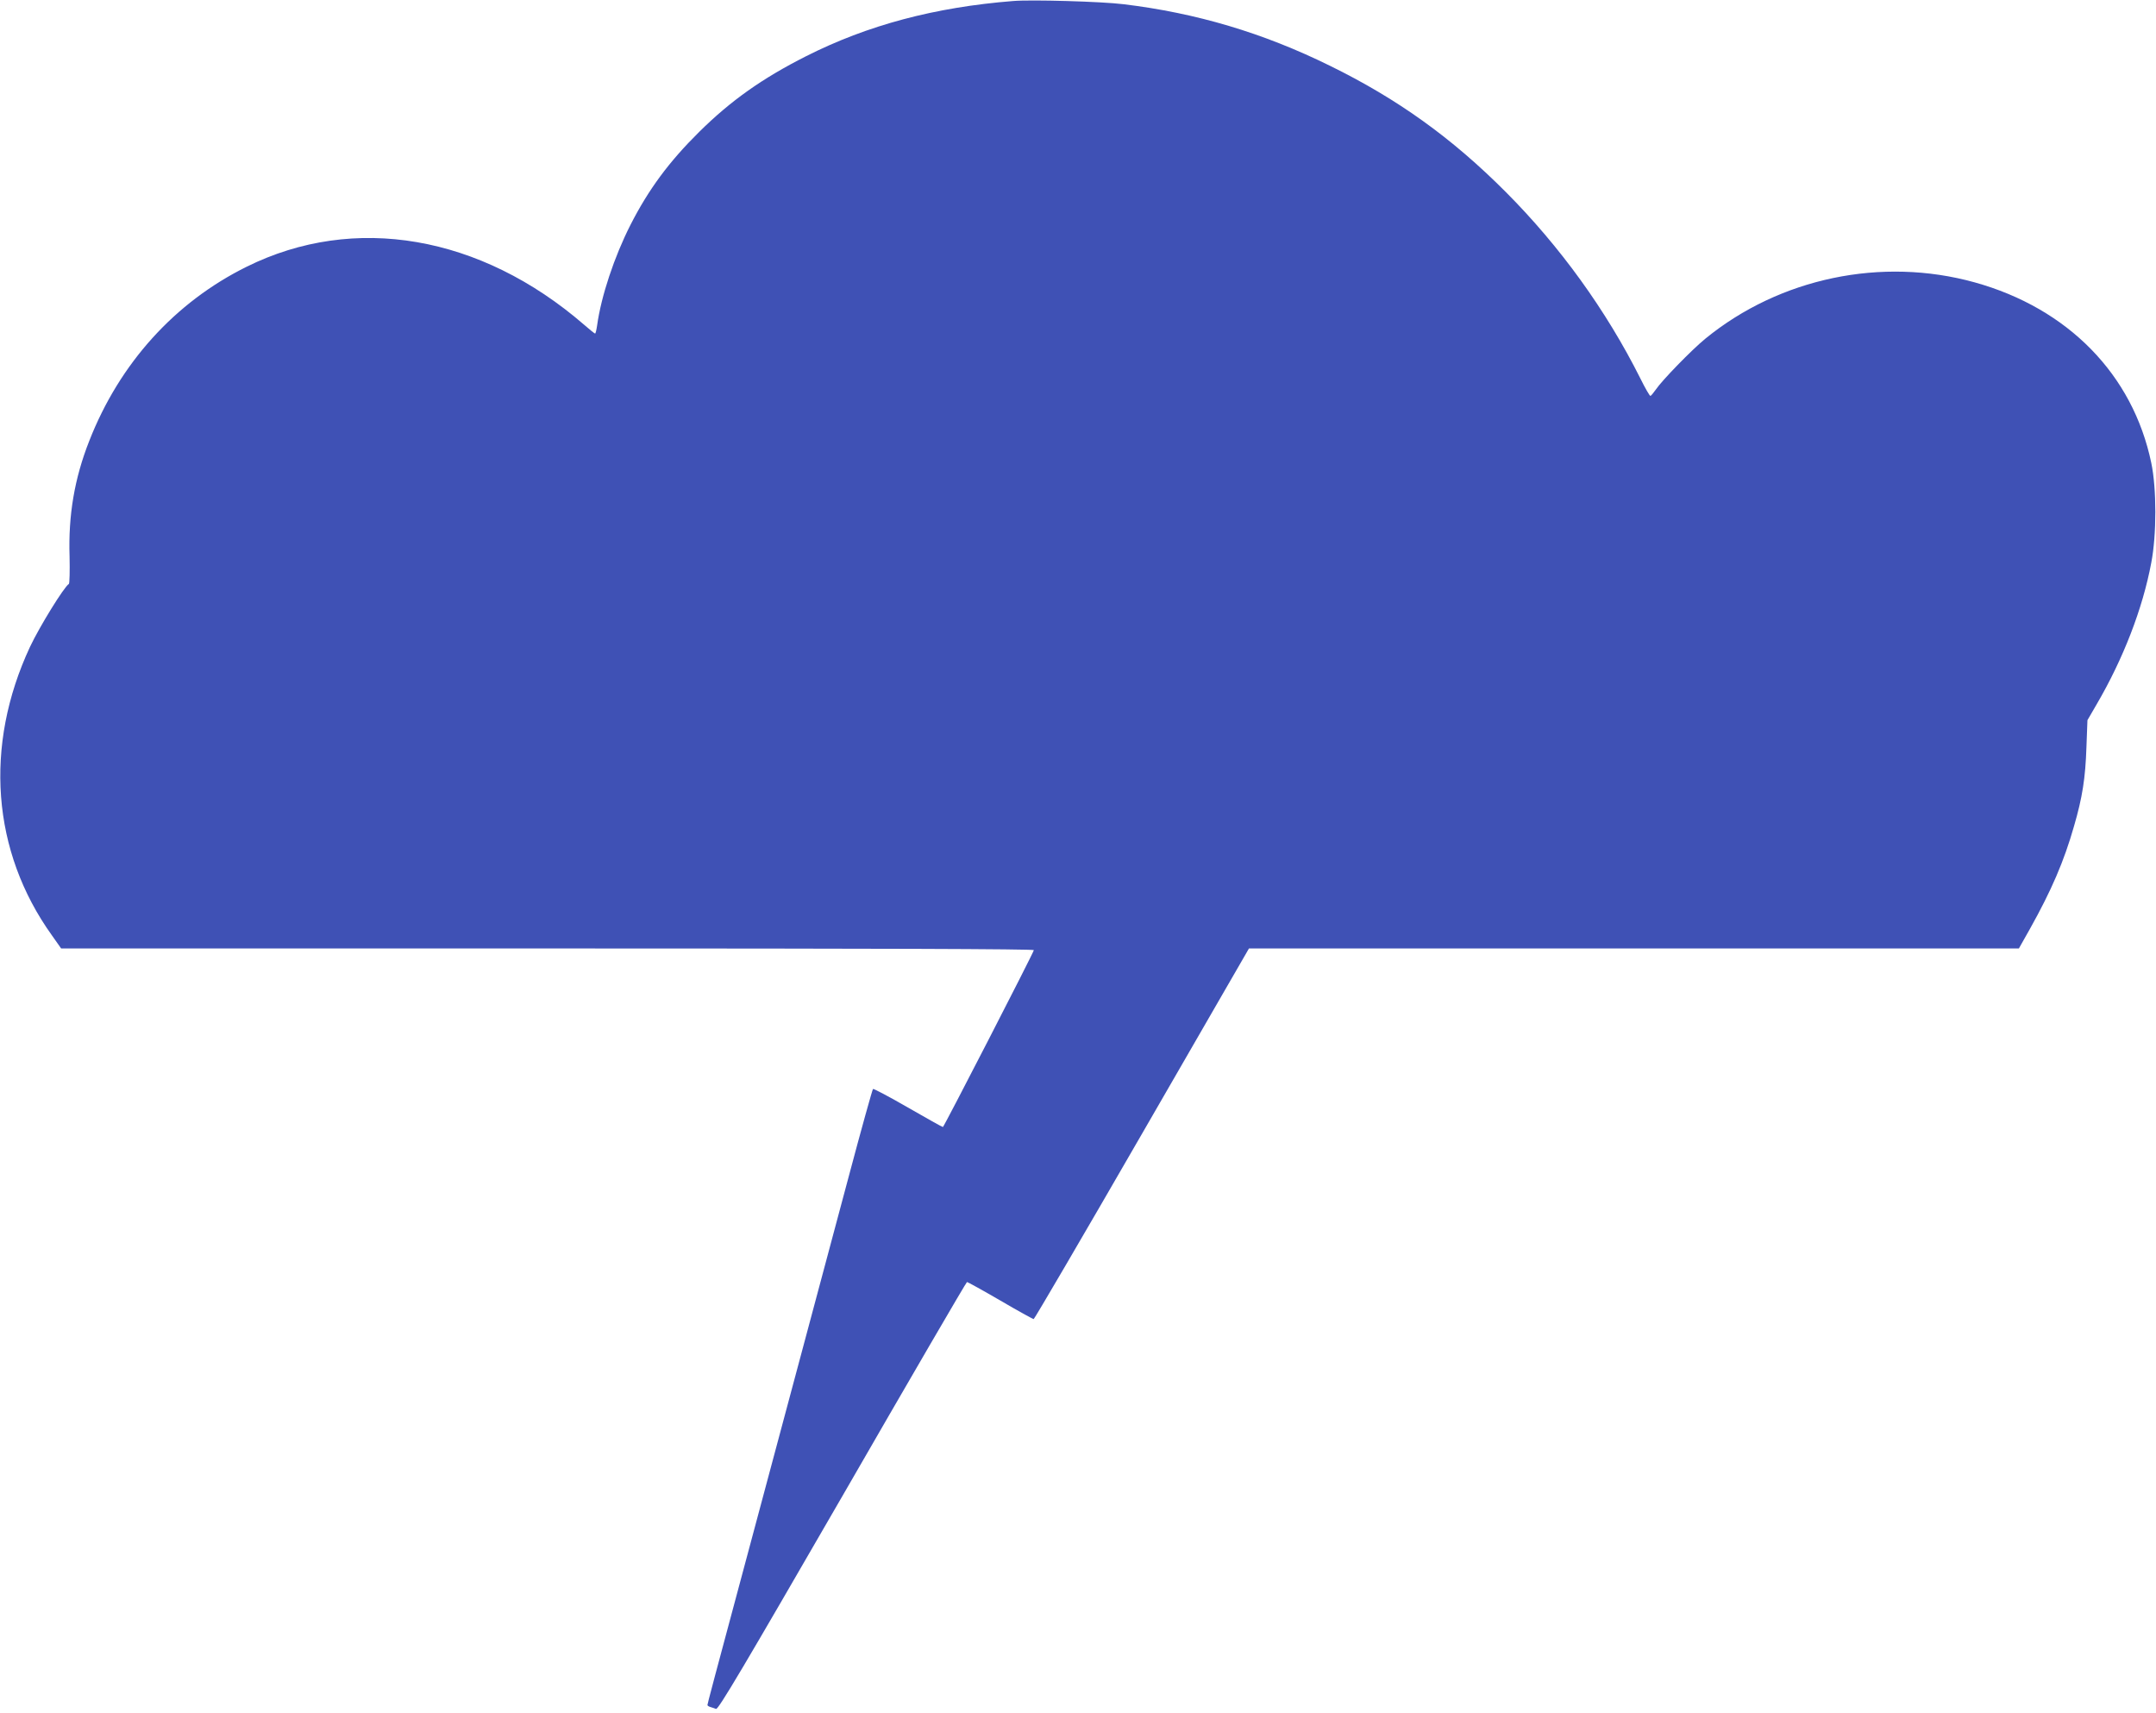 <?xml version="1.0" standalone="no"?>
<!DOCTYPE svg PUBLIC "-//W3C//DTD SVG 20010904//EN"
 "http://www.w3.org/TR/2001/REC-SVG-20010904/DTD/svg10.dtd">
<svg version="1.0" xmlns="http://www.w3.org/2000/svg"
 width="1280pt" height="1017pt" viewBox="0 0 1280 1017"
 preserveAspectRatio="xMidYMid meet">
<g transform="translate(0,1017) scale(0.1,-0.1)"
fill="#3f51b5" stroke="none">
<path d="M6015 10164 c-465 -37 -864 -143 -1230 -328 -259 -131 -446 -263
-634 -449 -180 -178 -301 -342 -408 -552 -96 -189 -174 -423 -198 -597 -4 -27
-9 -48 -12 -48 -3 0 -33 24 -66 53 -614 531 -1364 660 -2002 344 -427 -211
-755 -574 -935 -1034 -88 -223 -125 -442 -117 -686 2 -86 0 -160 -4 -163 -29
-18 -174 -253 -231 -374 -274 -587 -227 -1214 130 -1712 l55 -78 2889 0 c1972
0 2889 -3 2886 -10 -10 -31 -534 -1049 -540 -1050 -4 0 -97 52 -208 116 -111
64 -204 113 -207 110 -4 -4 -69 -237 -144 -519 -140 -525 -347 -1295 -579
-2162 -229 -852 -260 -970 -260 -976 0 -4 8 -9 18 -12 9 -2 24 -8 33 -11 13
-6 161 244 750 1263 403 699 736 1271 740 1271 4 0 93 -49 198 -110 104 -61
193 -110 198 -110 4 0 294 495 643 1100 l635 1100 2286 0 2285 0 66 117 c127
227 202 401 261 608 50 171 68 287 74 470 l6 160 54 93 c158 270 274 569 325
842 32 166 32 440 0 592 -109 524 -494 918 -1049 1072 -552 153 -1157 26
-1598 -334 -81 -66 -258 -248 -295 -303 -14 -20 -28 -37 -32 -37 -4 0 -31 46
-59 103 -203 405 -478 785 -799 1107 -321 322 -643 553 -1045 750 -396 195
-793 313 -1225 365 -128 16 -545 28 -655 19z"/>
</g>
</svg>
